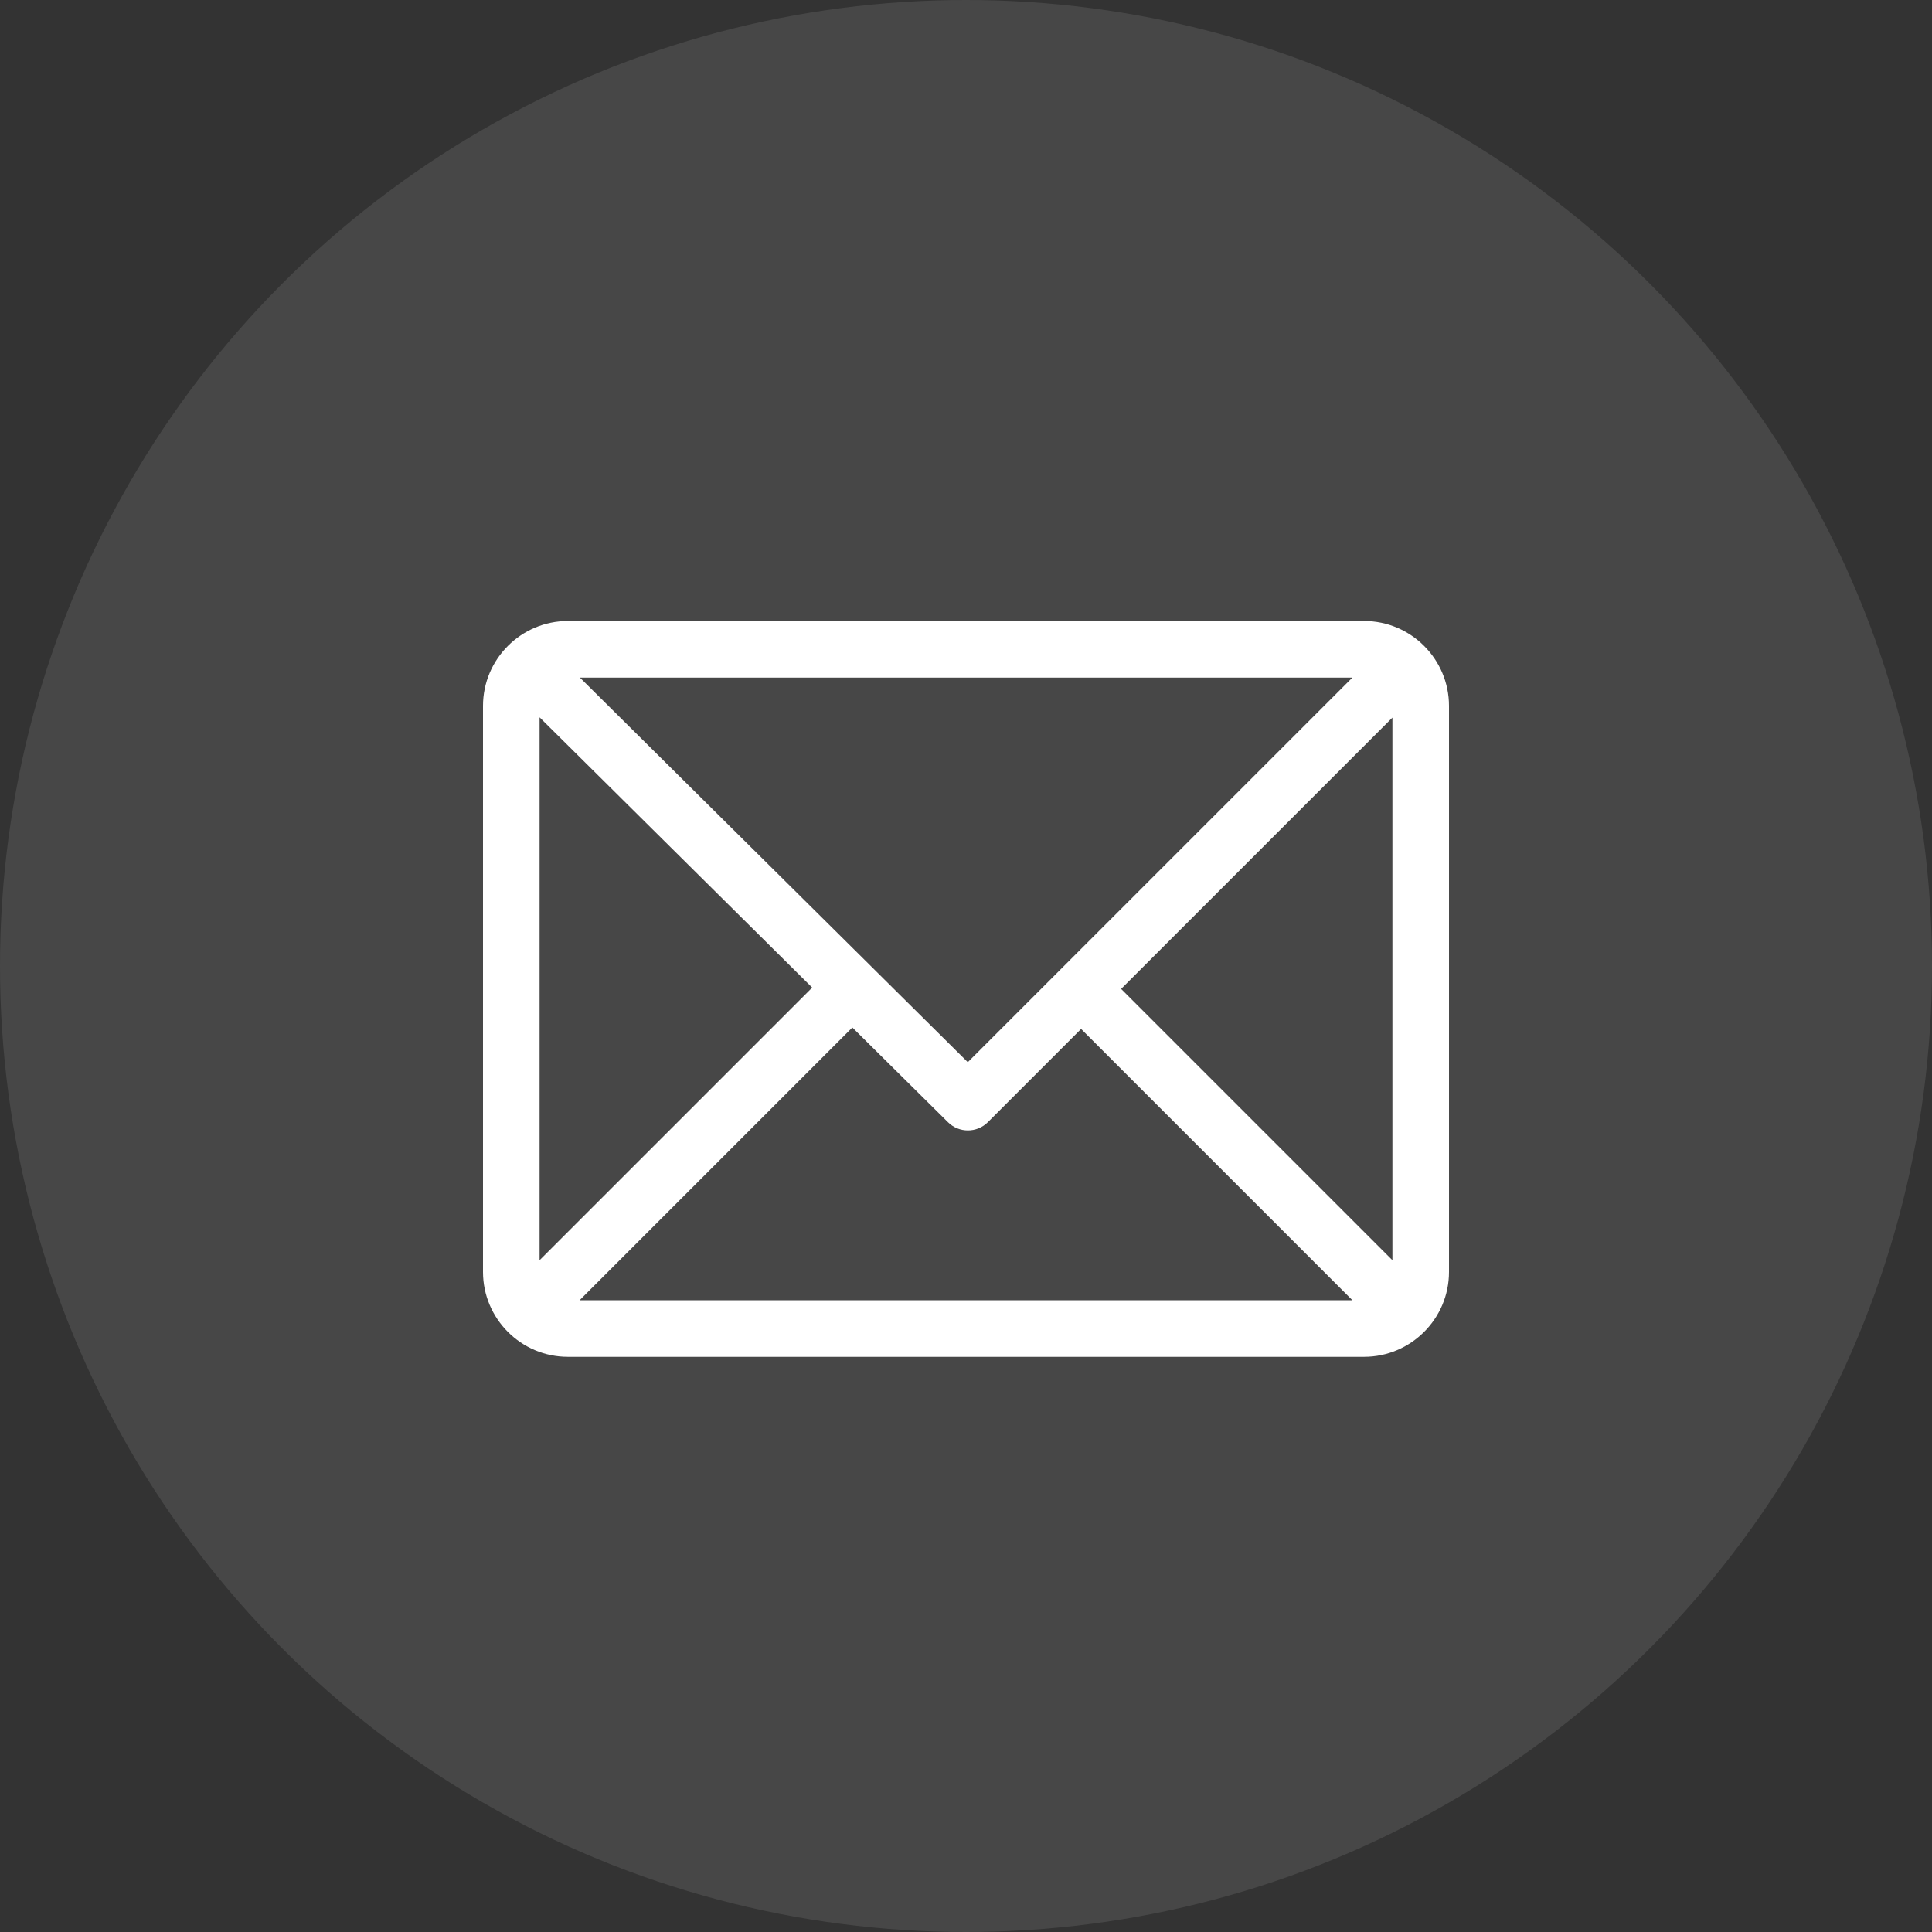 <svg width="28" height="28" viewBox="0 0 28 28" fill="none" xmlns="http://www.w3.org/2000/svg">
<rect x="0" y="0" width="28" height="28" fill="#333333" stroke="none"/>
<circle opacity="0.1" cx="14" cy="14" r="14" fill="white"/>
<path d="M19.77 9H8.23C7.553 9 7 9.552 7 10.23V18.434C7 19.11 7.55 19.664 8.23 19.664H19.77C20.445 19.664 21 19.114 21 18.434V10.23C21 9.555 20.45 9 19.77 9ZM19.6 9.82L14.026 15.394L8.404 9.82H19.6ZM7.82 18.264V10.396L11.771 14.313L7.82 18.264ZM8.4 18.844L12.353 14.891L13.739 16.264C13.899 16.423 14.158 16.422 14.317 16.263L15.668 14.912L19.6 18.844H8.4ZM20.18 18.264L16.248 14.332L20.18 10.4V18.264Z" fill="white"/>
</svg>
